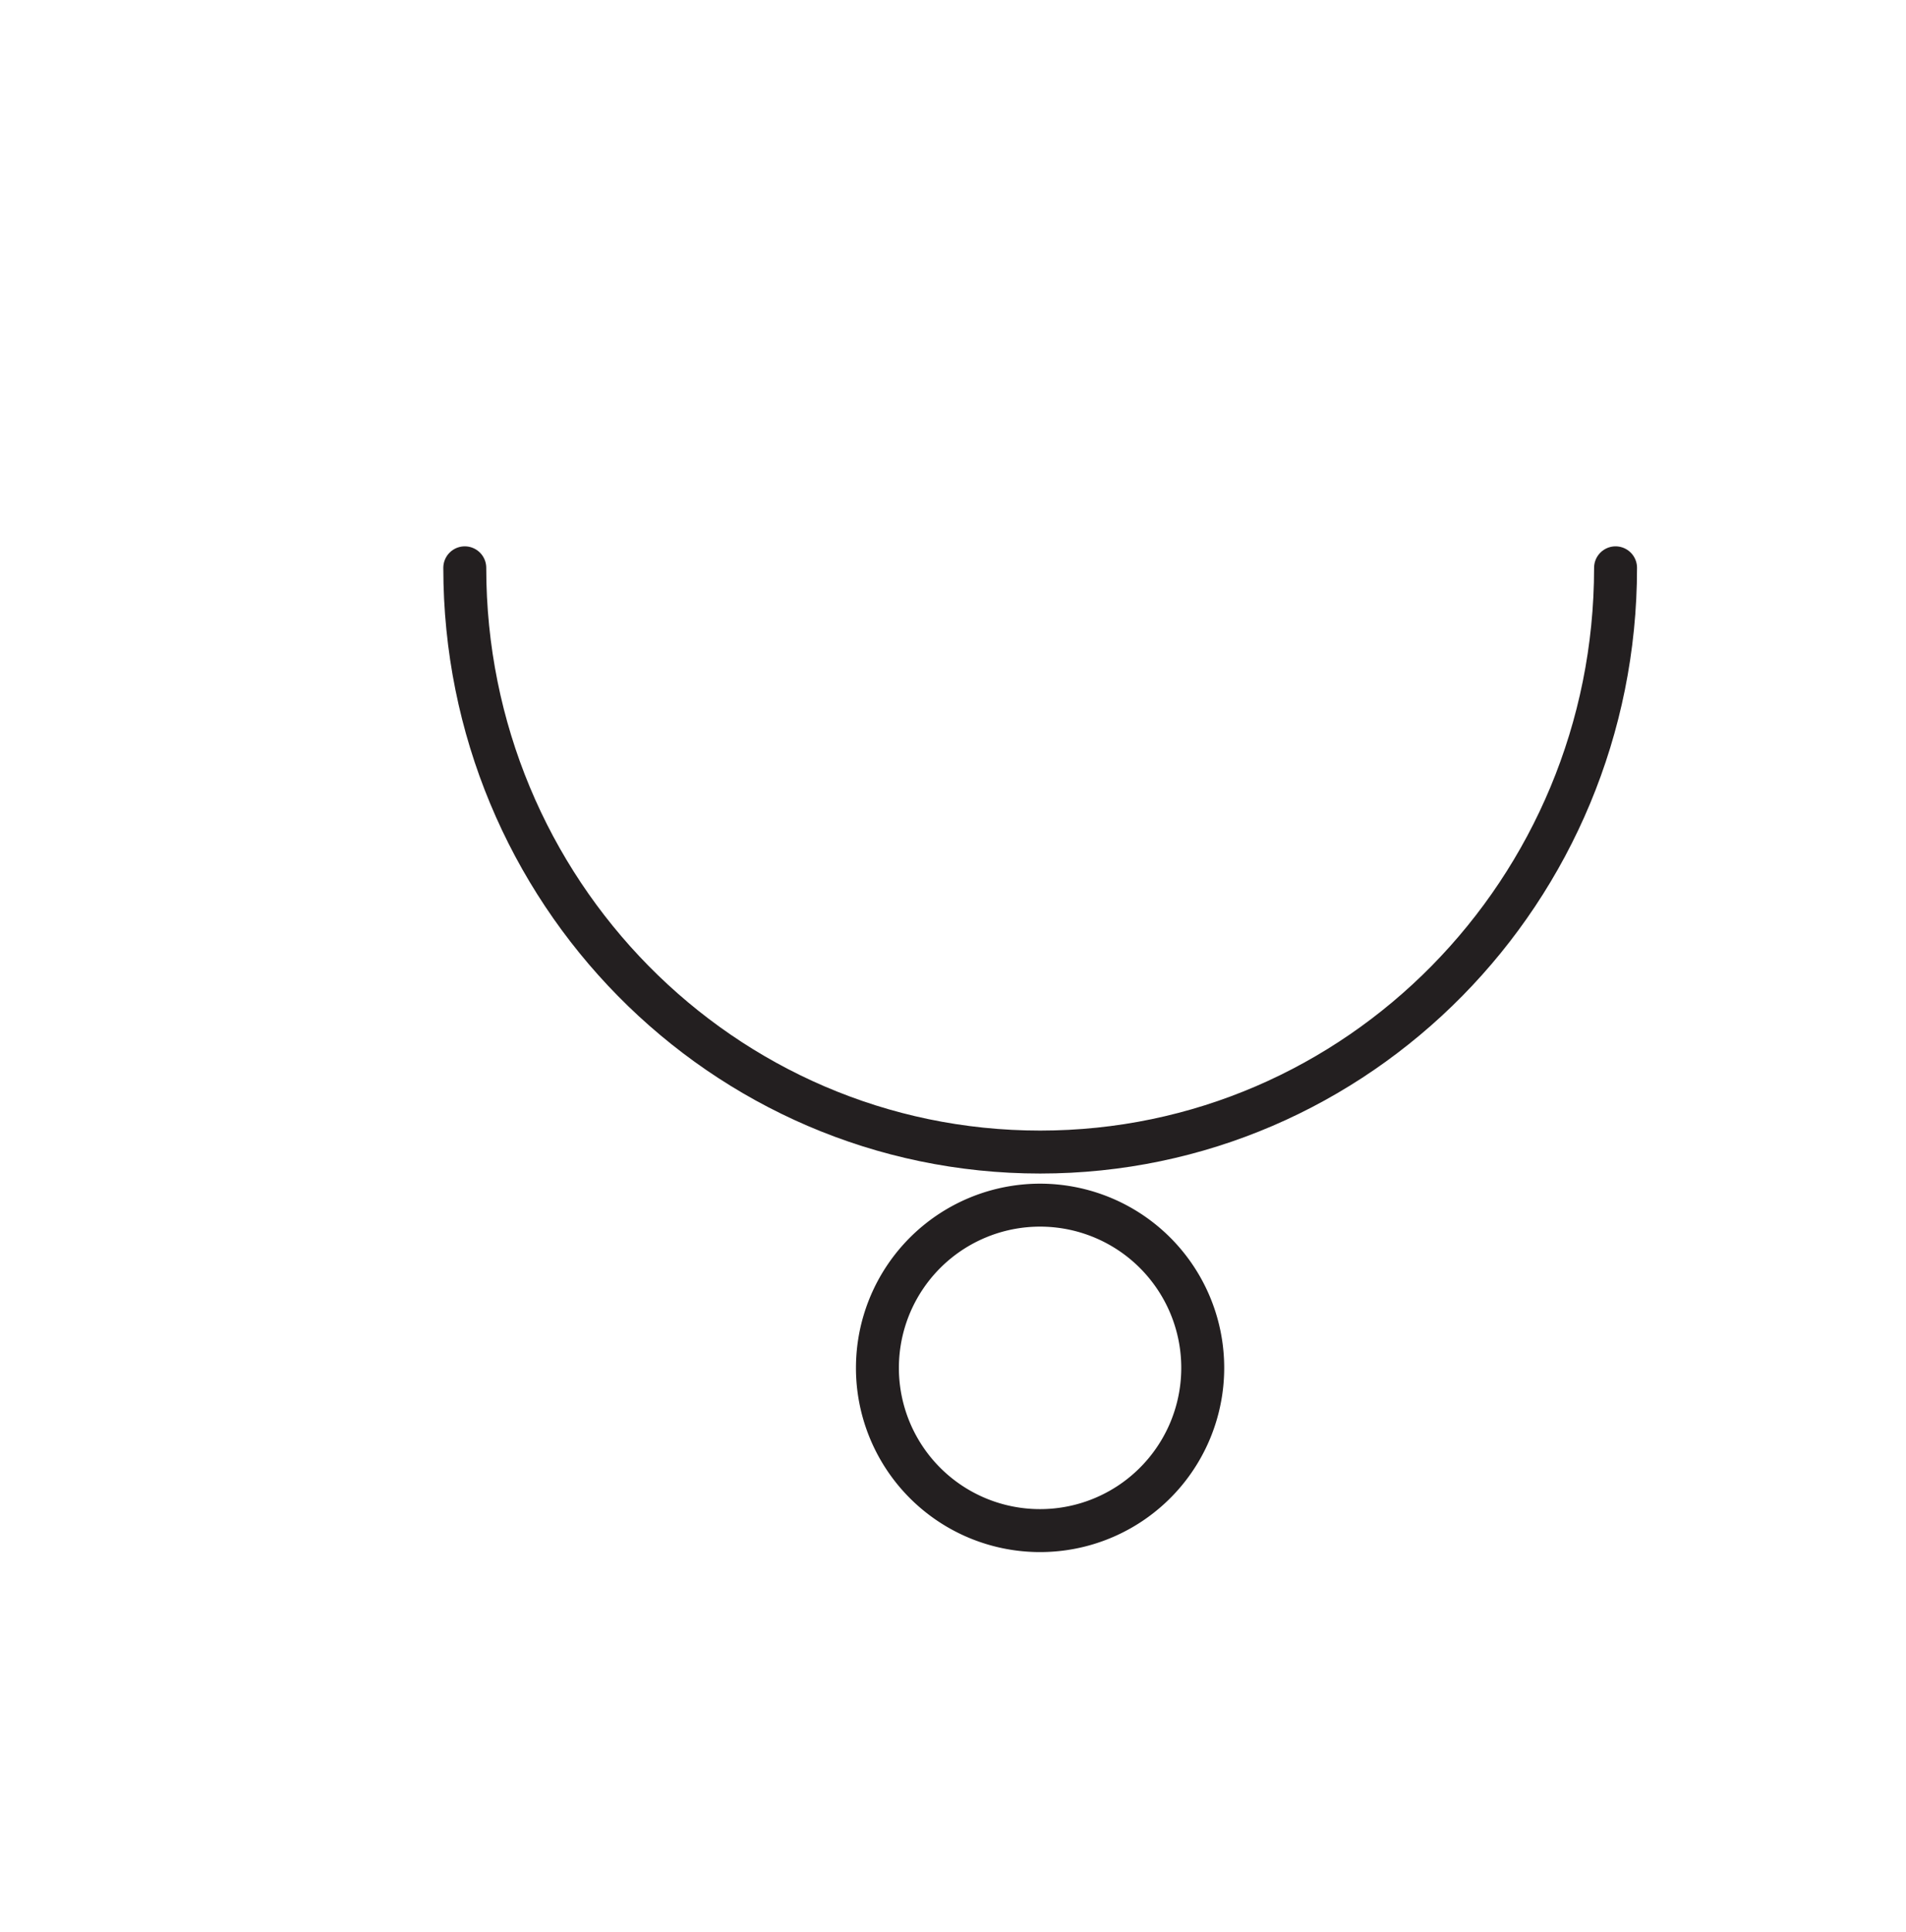 <svg id="Layer_1" data-name="Layer 1" xmlns="http://www.w3.org/2000/svg" viewBox="0 0 221.94 224.9"><defs><style>.cls-1{fill:none;stroke:#231f20;stroke-linecap:round;stroke-linejoin:round;stroke-width:5px;}</style></defs><path class="cls-1" d="M54.12,66.09c0,37.58,30,68,67,68s67-30.46,67-68"/><path class="cls-1" d="M121.1,178.15a18.94,18.94,0,1,0-18.93-18.94A18.93,18.93,0,0,0,121.1,178.15Z"/></svg>